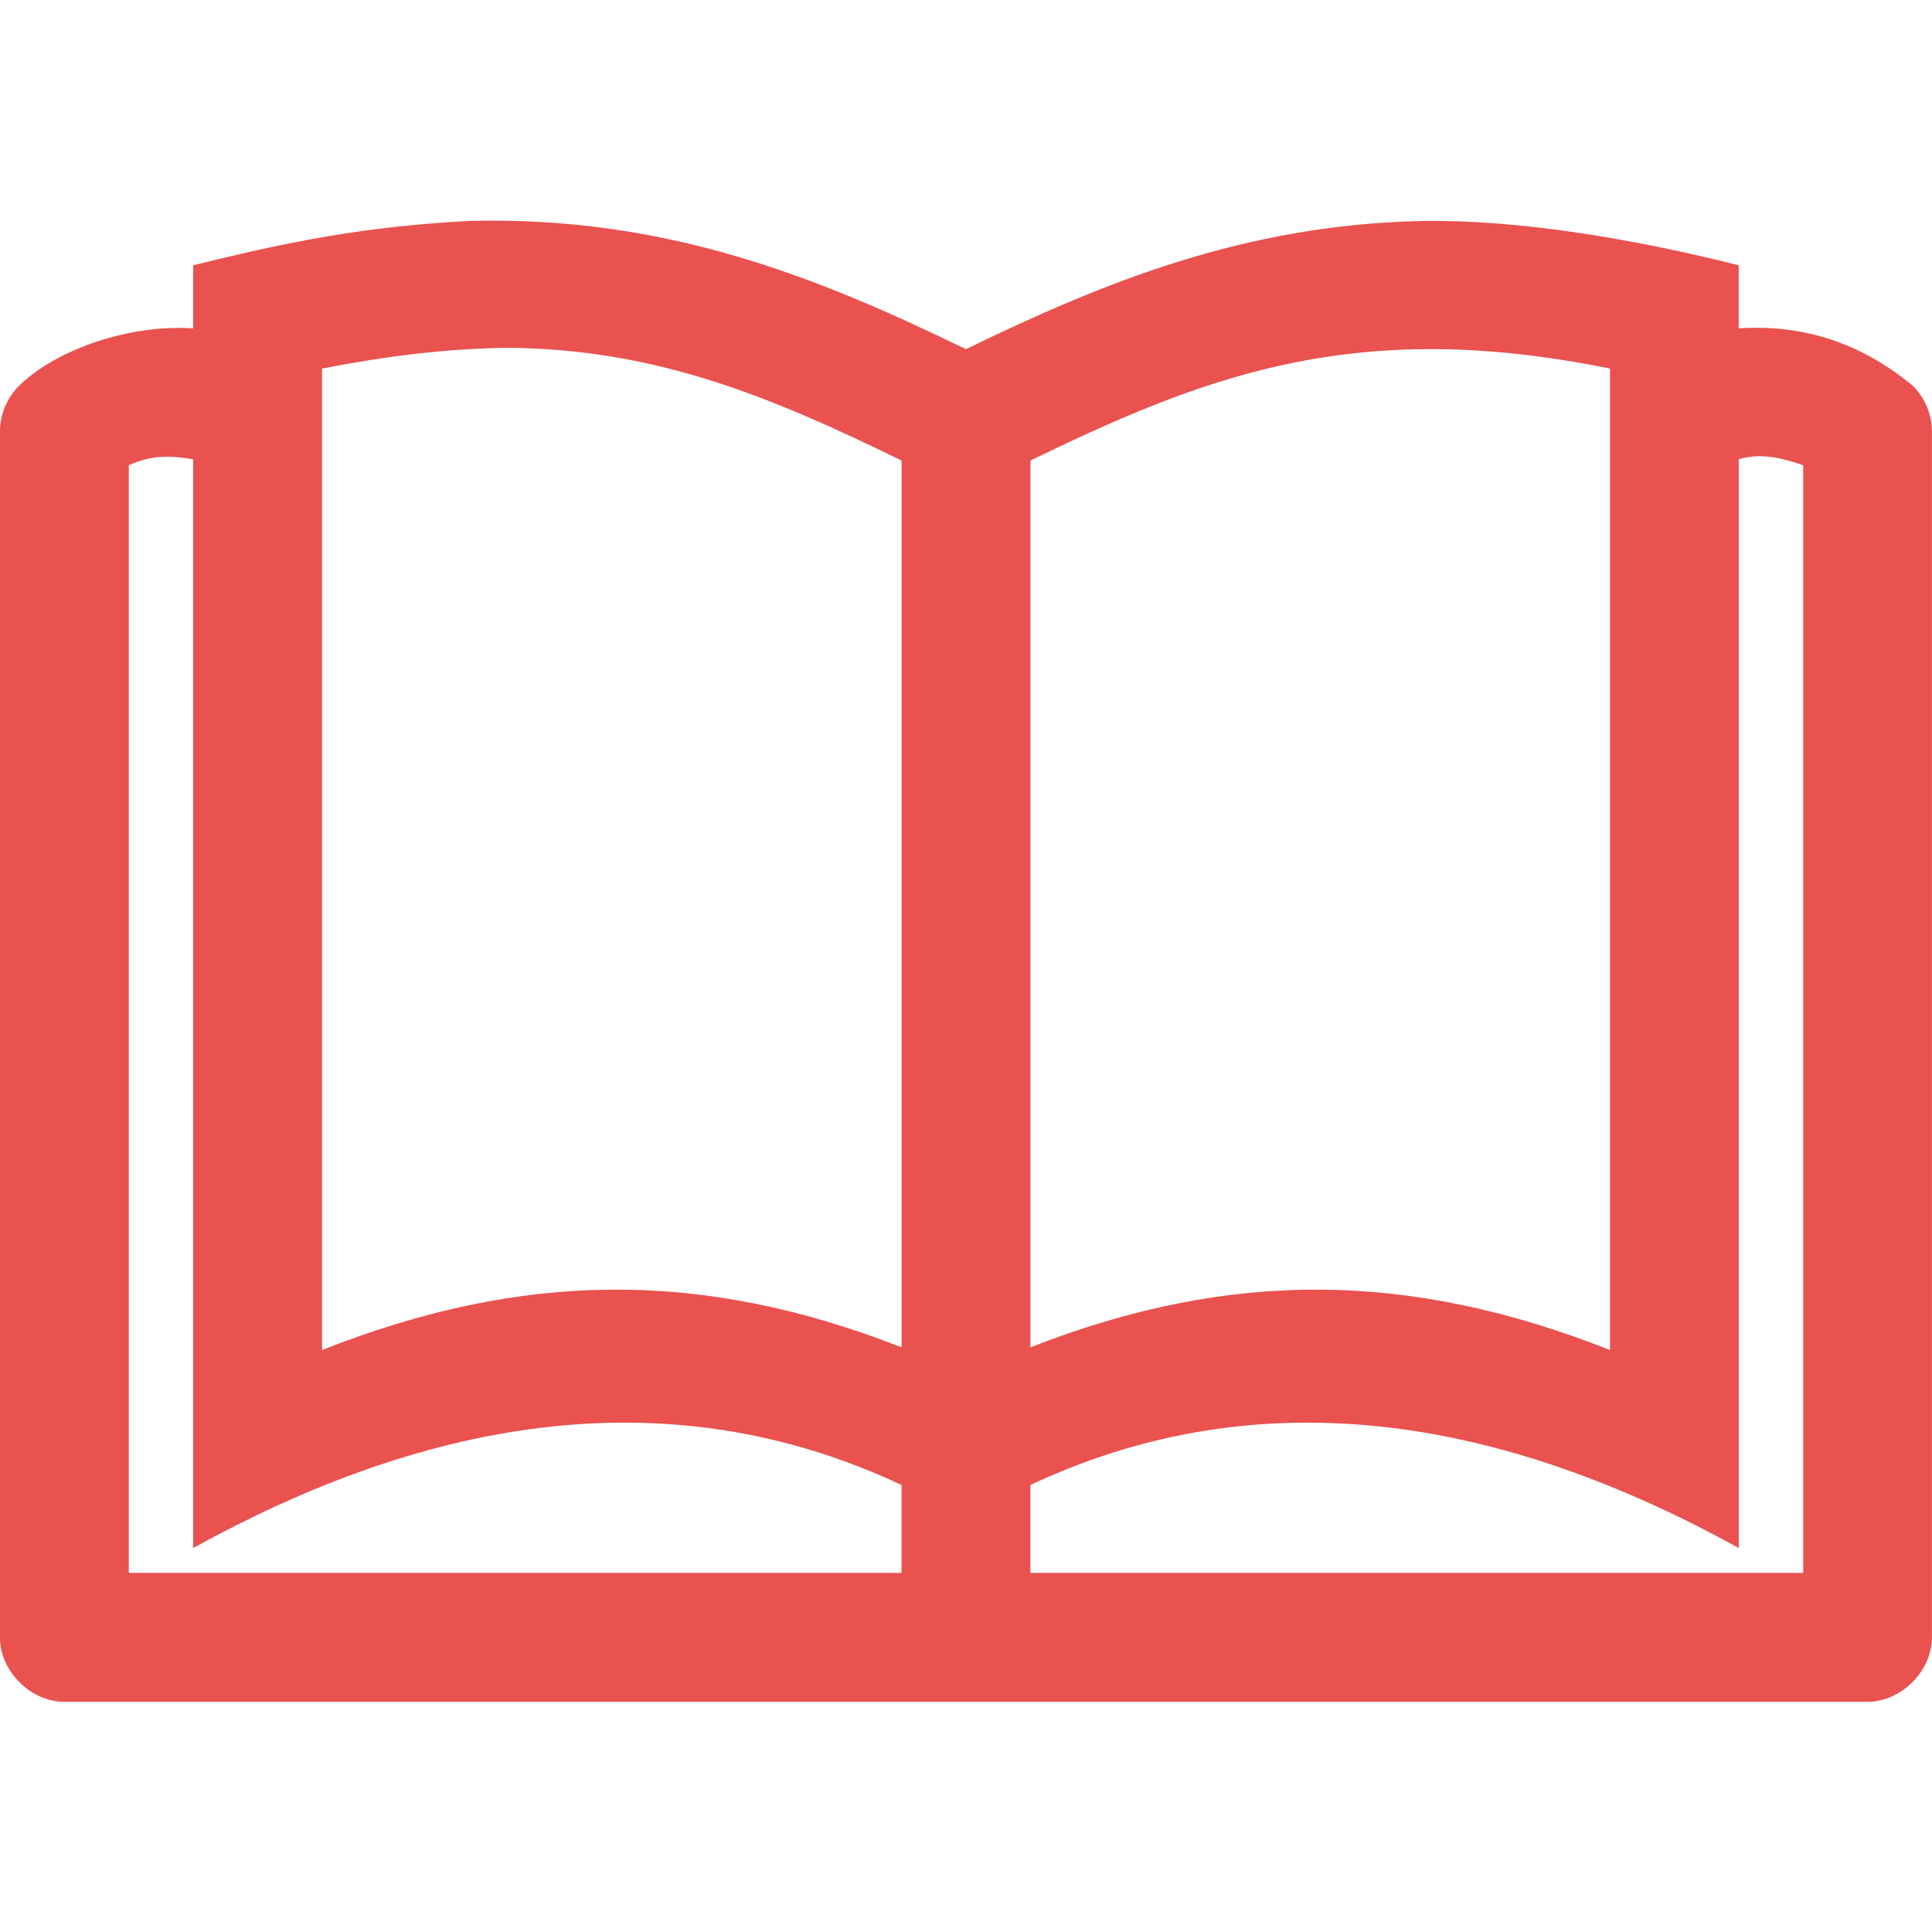 <?xml version="1.0" encoding="utf-8"?>
<!-- Generator: Adobe Illustrator 17.0.0, SVG Export Plug-In . SVG Version: 6.00 Build 0)  -->
<!DOCTYPE svg PUBLIC "-//W3C//DTD SVG 1.1//EN" "http://www.w3.org/Graphics/SVG/1.1/DTD/svg11.dtd">
<svg version="1.1" id="Calque_1" xmlns="http://www.w3.org/2000/svg" xmlns:xlink="http://www.w3.org/1999/xlink" x="0px" y="0px"
	 width="34.515px" height="34.515px" viewBox="0 0 34.515 34.515" enable-background="new 0 0 34.515 34.515" xml:space="preserve">
<title>closure</title>
<g transform="translate(0,-952.362)">
	<path fill="#E9524F" d="M8.377,956.309c-1.907,0.104-3.228,0.373-4.926,0.792c0,0.376,0,0.752,0,1.127
		c-1.139-0.076-2.45,0.376-3.116,1.031c-0.21,0.211-0.333,0.506-0.336,0.804v21.551c0,0.603,0.548,1.151,1.15,1.151h32.214
		c0.602,0,1.15-0.549,1.151-1.151v-21.551c-0.002-0.298-0.126-0.593-0.336-0.804c-0.972-0.809-2.023-1.103-3.116-1.031
		c0-0.376,0-0.752,0-1.127c-1.881-0.474-3.937-0.819-5.667-0.791c-3.15,0.069-5.66,1.085-8.139,2.29
		C14.588,957.302,11.877,956.216,8.377,956.309L8.377,956.309z M9.06,958.575c2.67,0.02,4.714,0.875,7.047,2.015v15.842
		c-3.583-1.403-6.783-1.361-10.354,0.048v-17.533C6.919,958.721,7.968,958.59,9.06,958.575z M25.527,958.599
		c0.981-0.002,2.042,0.104,3.236,0.348v17.533c-3.572-1.409-6.772-1.451-10.354-0.048V960.59
		C20.757,959.446,22.828,958.605,25.527,958.599z M3.451,960.566c0,6.484,0,12.968,0,19.452c4.602-2.542,8.82-2.926,12.655-1.127
		v1.571H2.301v-19.788C2.71,960.486,3.05,960.5,3.451,960.566L3.451,960.566z M32.214,960.674v19.788H18.408v-1.571
		c3.835-1.799,8.053-1.415,12.655,1.127c0-6.484,0-12.968,0-19.452C31.465,960.446,31.853,960.548,32.214,960.674L32.214,960.674z"
		/>
</g>
</svg>
